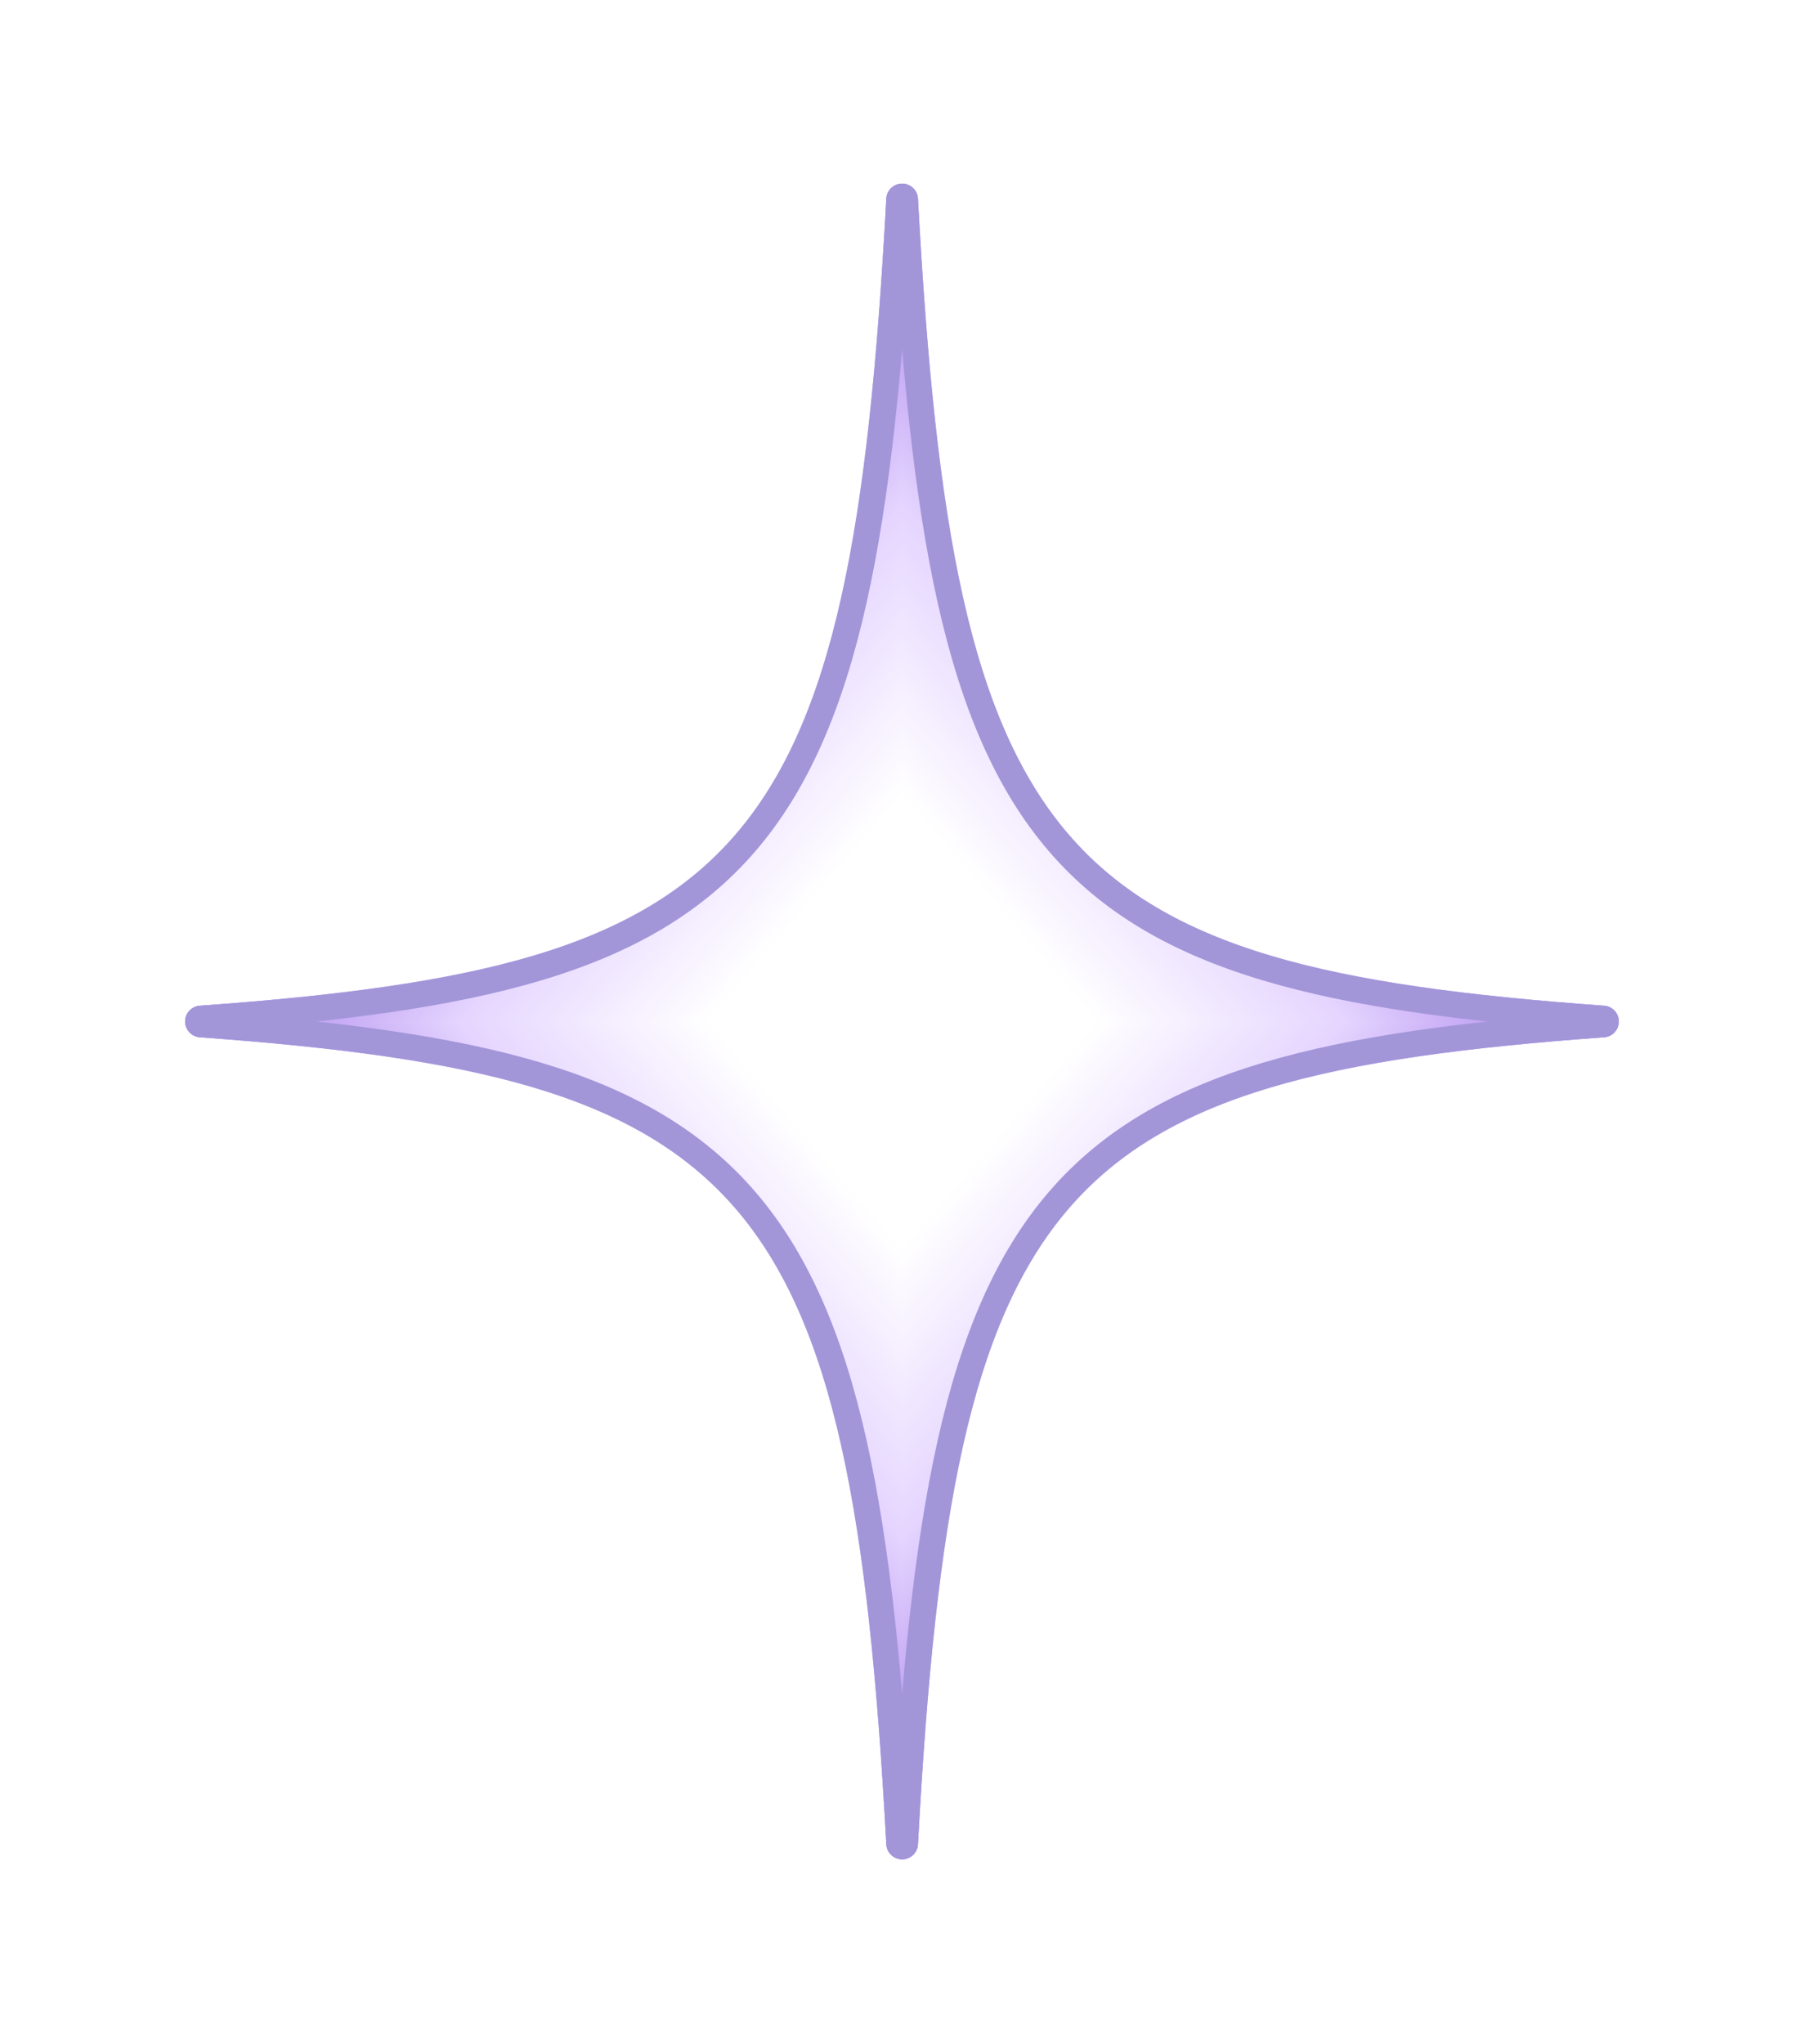 <?xml version="1.0" encoding="UTF-8"?> <svg xmlns="http://www.w3.org/2000/svg" width="208" height="236" viewBox="0 0 208 236" fill="none"><g filter="url(#filter0_f_223_34)"><g clip-path="url(#paint0_diamond_223_34_clip_path)" data-figma-skip-parse="true"><g transform="matrix(0 0.097 -0.083 0 104.17 117.961)"><rect x="0" y="0" width="1031.01" height="1036.23" fill="url(#paint0_diamond_223_34)" opacity="1" shape-rendering="crispEdges"></rect><rect x="0" y="0" width="1031.01" height="1036.23" transform="scale(1 -1)" fill="url(#paint0_diamond_223_34)" opacity="1" shape-rendering="crispEdges"></rect><rect x="0" y="0" width="1031.01" height="1036.23" transform="scale(-1 1)" fill="url(#paint0_diamond_223_34)" opacity="1" shape-rendering="crispEdges"></rect><rect x="0" y="0" width="1031.01" height="1036.23" transform="scale(-1)" fill="url(#paint0_diamond_223_34)" opacity="1" shape-rendering="crispEdges"></rect></g></g><path d="M185.131 119.793C121.931 124.407 110.127 136.932 106.021 212.887C106.021 213.372 105.828 213.838 105.485 214.181C105.141 214.525 104.675 214.718 104.189 214.718C103.702 214.718 103.236 214.525 102.892 214.181C102.549 213.838 102.356 213.372 102.356 212.887C98.25 136.932 86.446 124.407 23.21 119.793C22.724 119.793 22.258 119.6 21.914 119.256C21.57 118.913 21.377 118.447 21.377 117.961C21.377 117.476 21.57 117.01 21.914 116.667C22.258 116.323 22.724 116.13 23.21 116.13C86.446 111.553 98.25 98.991 102.356 23.036C102.356 22.551 102.549 22.085 102.892 21.741C103.236 21.398 103.702 21.205 104.189 21.205C104.675 21.205 105.141 21.398 105.485 21.741C105.828 22.085 106.021 22.551 106.021 23.036C110.127 98.991 121.931 111.553 185.131 116.13C185.617 116.13 186.083 116.323 186.427 116.667C186.77 117.01 186.963 117.476 186.963 117.961C186.963 118.447 186.77 118.913 186.427 119.256C186.083 119.6 185.617 119.793 185.131 119.793Z" data-figma-gradient-fill="{&quot;type&quot;:&quot;GRADIENT_DIAMOND&quot;,&quot;stops&quot;:[{&quot;color&quot;:{&quot;r&quot;:1.0,&quot;g&quot;:1.0,&quot;b&quot;:1.0,&quot;a&quot;:1.0},&quot;position&quot;:0.0},{&quot;color&quot;:{&quot;r&quot;:1.0,&quot;g&quot;:1.0,&quot;b&quot;:1.0,&quot;a&quot;:1.0},&quot;position&quot;:0.26923078298568726},{&quot;color&quot;:{&quot;r&quot;:0.89823514223098755,&quot;g&quot;:0.83426898717880249,&quot;b&quot;:1.0,&quot;a&quot;:1.0},&quot;position&quot;:0.61538463830947876},{&quot;color&quot;:{&quot;r&quot;:0.63534063100814819,&quot;g&quot;:0.46209603548049927,&quot;b&quot;:0.91095703840255737,&quot;a&quot;:1.0},&quot;position&quot;:1.0}],&quot;stopsVar&quot;:[{&quot;color&quot;:{&quot;r&quot;:1.0,&quot;g&quot;:1.0,&quot;b&quot;:1.0,&quot;a&quot;:1.0},&quot;position&quot;:0.0},{&quot;color&quot;:{&quot;r&quot;:1.0,&quot;g&quot;:1.0,&quot;b&quot;:1.0,&quot;a&quot;:1.0},&quot;position&quot;:0.26923078298568726},{&quot;color&quot;:{&quot;r&quot;:0.89823514223098755,&quot;g&quot;:0.83426898717880249,&quot;b&quot;:1.0,&quot;a&quot;:1.0},&quot;position&quot;:0.61538463830947876},{&quot;color&quot;:{&quot;r&quot;:0.63534063100814819,&quot;g&quot;:0.46209603548049927,&quot;b&quot;:0.91095703840255737,&quot;a&quot;:1.0},&quot;position&quot;:1.0}],&quot;transform&quot;:{&quot;m00&quot;:1.0139251194012360e-14,&quot;m01&quot;:-165.58653259277344,&quot;m02&quot;:186.96348571777344,&quot;m10&quot;:193.51275634765625,&quot;m11&quot;:1.1849239613863447e-14,&quot;m12&quot;:21.2050781250},&quot;opacity&quot;:1.0,&quot;blendMode&quot;:&quot;NORMAL&quot;,&quot;visible&quot;:true}"></path><path d="M103.855 212.847L103.854 212.806C102.826 193.798 101.314 178.672 98.613 166.618C95.911 154.558 91.997 145.465 86.093 138.608C74.269 124.878 54.877 120.6 23.319 118.297L23.265 118.293H23.21C23.121 118.293 23.036 118.258 22.974 118.195C22.911 118.133 22.877 118.049 22.877 117.962C22.877 117.875 22.911 117.79 22.974 117.728C23.036 117.665 23.121 117.63 23.21 117.63H23.264L23.318 117.626C54.877 115.341 74.27 111.064 86.094 97.328C91.998 90.469 95.912 81.373 98.613 69.31C101.314 57.253 102.826 42.125 103.854 23.117L103.855 23.077V23.036C103.855 22.949 103.89 22.865 103.952 22.803C104.014 22.741 104.1 22.705 104.188 22.705C104.277 22.705 104.362 22.74 104.425 22.803C104.487 22.865 104.521 22.949 104.521 23.036V23.077L104.523 23.117C105.551 42.125 107.064 57.253 109.764 69.31C112.465 81.373 116.377 90.469 122.279 97.328C134.098 111.064 153.482 115.341 185.022 117.626L185.076 117.63H185.131C185.219 117.63 185.304 117.666 185.366 117.728C185.428 117.79 185.464 117.874 185.464 117.962C185.464 118.049 185.428 118.133 185.366 118.195C185.304 118.257 185.219 118.293 185.131 118.293H185.076L185.021 118.297C153.482 120.6 134.098 124.878 122.279 138.608C116.377 145.465 112.465 154.558 109.764 166.618C107.064 178.672 105.551 193.798 104.523 212.806L104.521 212.847V212.887C104.521 212.974 104.487 213.058 104.425 213.12C104.362 213.182 104.277 213.218 104.188 213.218C104.1 213.218 104.014 213.182 103.952 213.12C103.89 213.058 103.855 212.974 103.855 212.887V212.847Z" stroke="#A296D9" stroke-width="3" style="mix-blend-mode:hard-light"></path></g><defs><filter id="filter0_f_223_34" x="0.377" y="0.205" width="207.587" height="235.513" filterUnits="userSpaceOnUse" color-interpolation-filters="sRGB"><feFlood flood-opacity="0" result="BackgroundImageFix"></feFlood><feBlend mode="normal" in="SourceGraphic" in2="BackgroundImageFix" result="shape"></feBlend><feGaussianBlur stdDeviation="10.5" result="effect1_foregroundBlur_223_34"></feGaussianBlur></filter><clipPath id="paint0_diamond_223_34_clip_path"><path d="M185.131 119.793C121.931 124.407 110.127 136.932 106.021 212.887C106.021 213.372 105.828 213.838 105.485 214.181C105.141 214.525 104.675 214.718 104.189 214.718C103.702 214.718 103.236 214.525 102.892 214.181C102.549 213.838 102.356 213.372 102.356 212.887C98.25 136.932 86.446 124.407 23.21 119.793C22.724 119.793 22.258 119.6 21.914 119.256C21.57 118.913 21.377 118.447 21.377 117.961C21.377 117.476 21.57 117.01 21.914 116.667C22.258 116.323 22.724 116.13 23.21 116.13C86.446 111.553 98.25 98.991 102.356 23.036C102.356 22.551 102.549 22.085 102.892 21.741C103.236 21.398 103.702 21.205 104.189 21.205C104.675 21.205 105.141 21.398 105.485 21.741C105.828 22.085 106.021 22.551 106.021 23.036C110.127 98.991 121.931 111.553 185.131 116.13C185.617 116.13 186.083 116.323 186.427 116.667C186.77 117.01 186.963 117.476 186.963 117.961C186.963 118.447 186.77 118.913 186.427 119.256C186.083 119.6 185.617 119.793 185.131 119.793Z"></path></clipPath><linearGradient id="paint0_diamond_223_34" x1="0" y1="0" x2="500" y2="500" gradientUnits="userSpaceOnUse"><stop stop-color="white"></stop><stop offset="0.269" stop-color="white"></stop><stop offset="0.615" stop-color="#E5D5FF"></stop><stop offset="1" stop-color="#A276E8"></stop></linearGradient></defs></svg> 